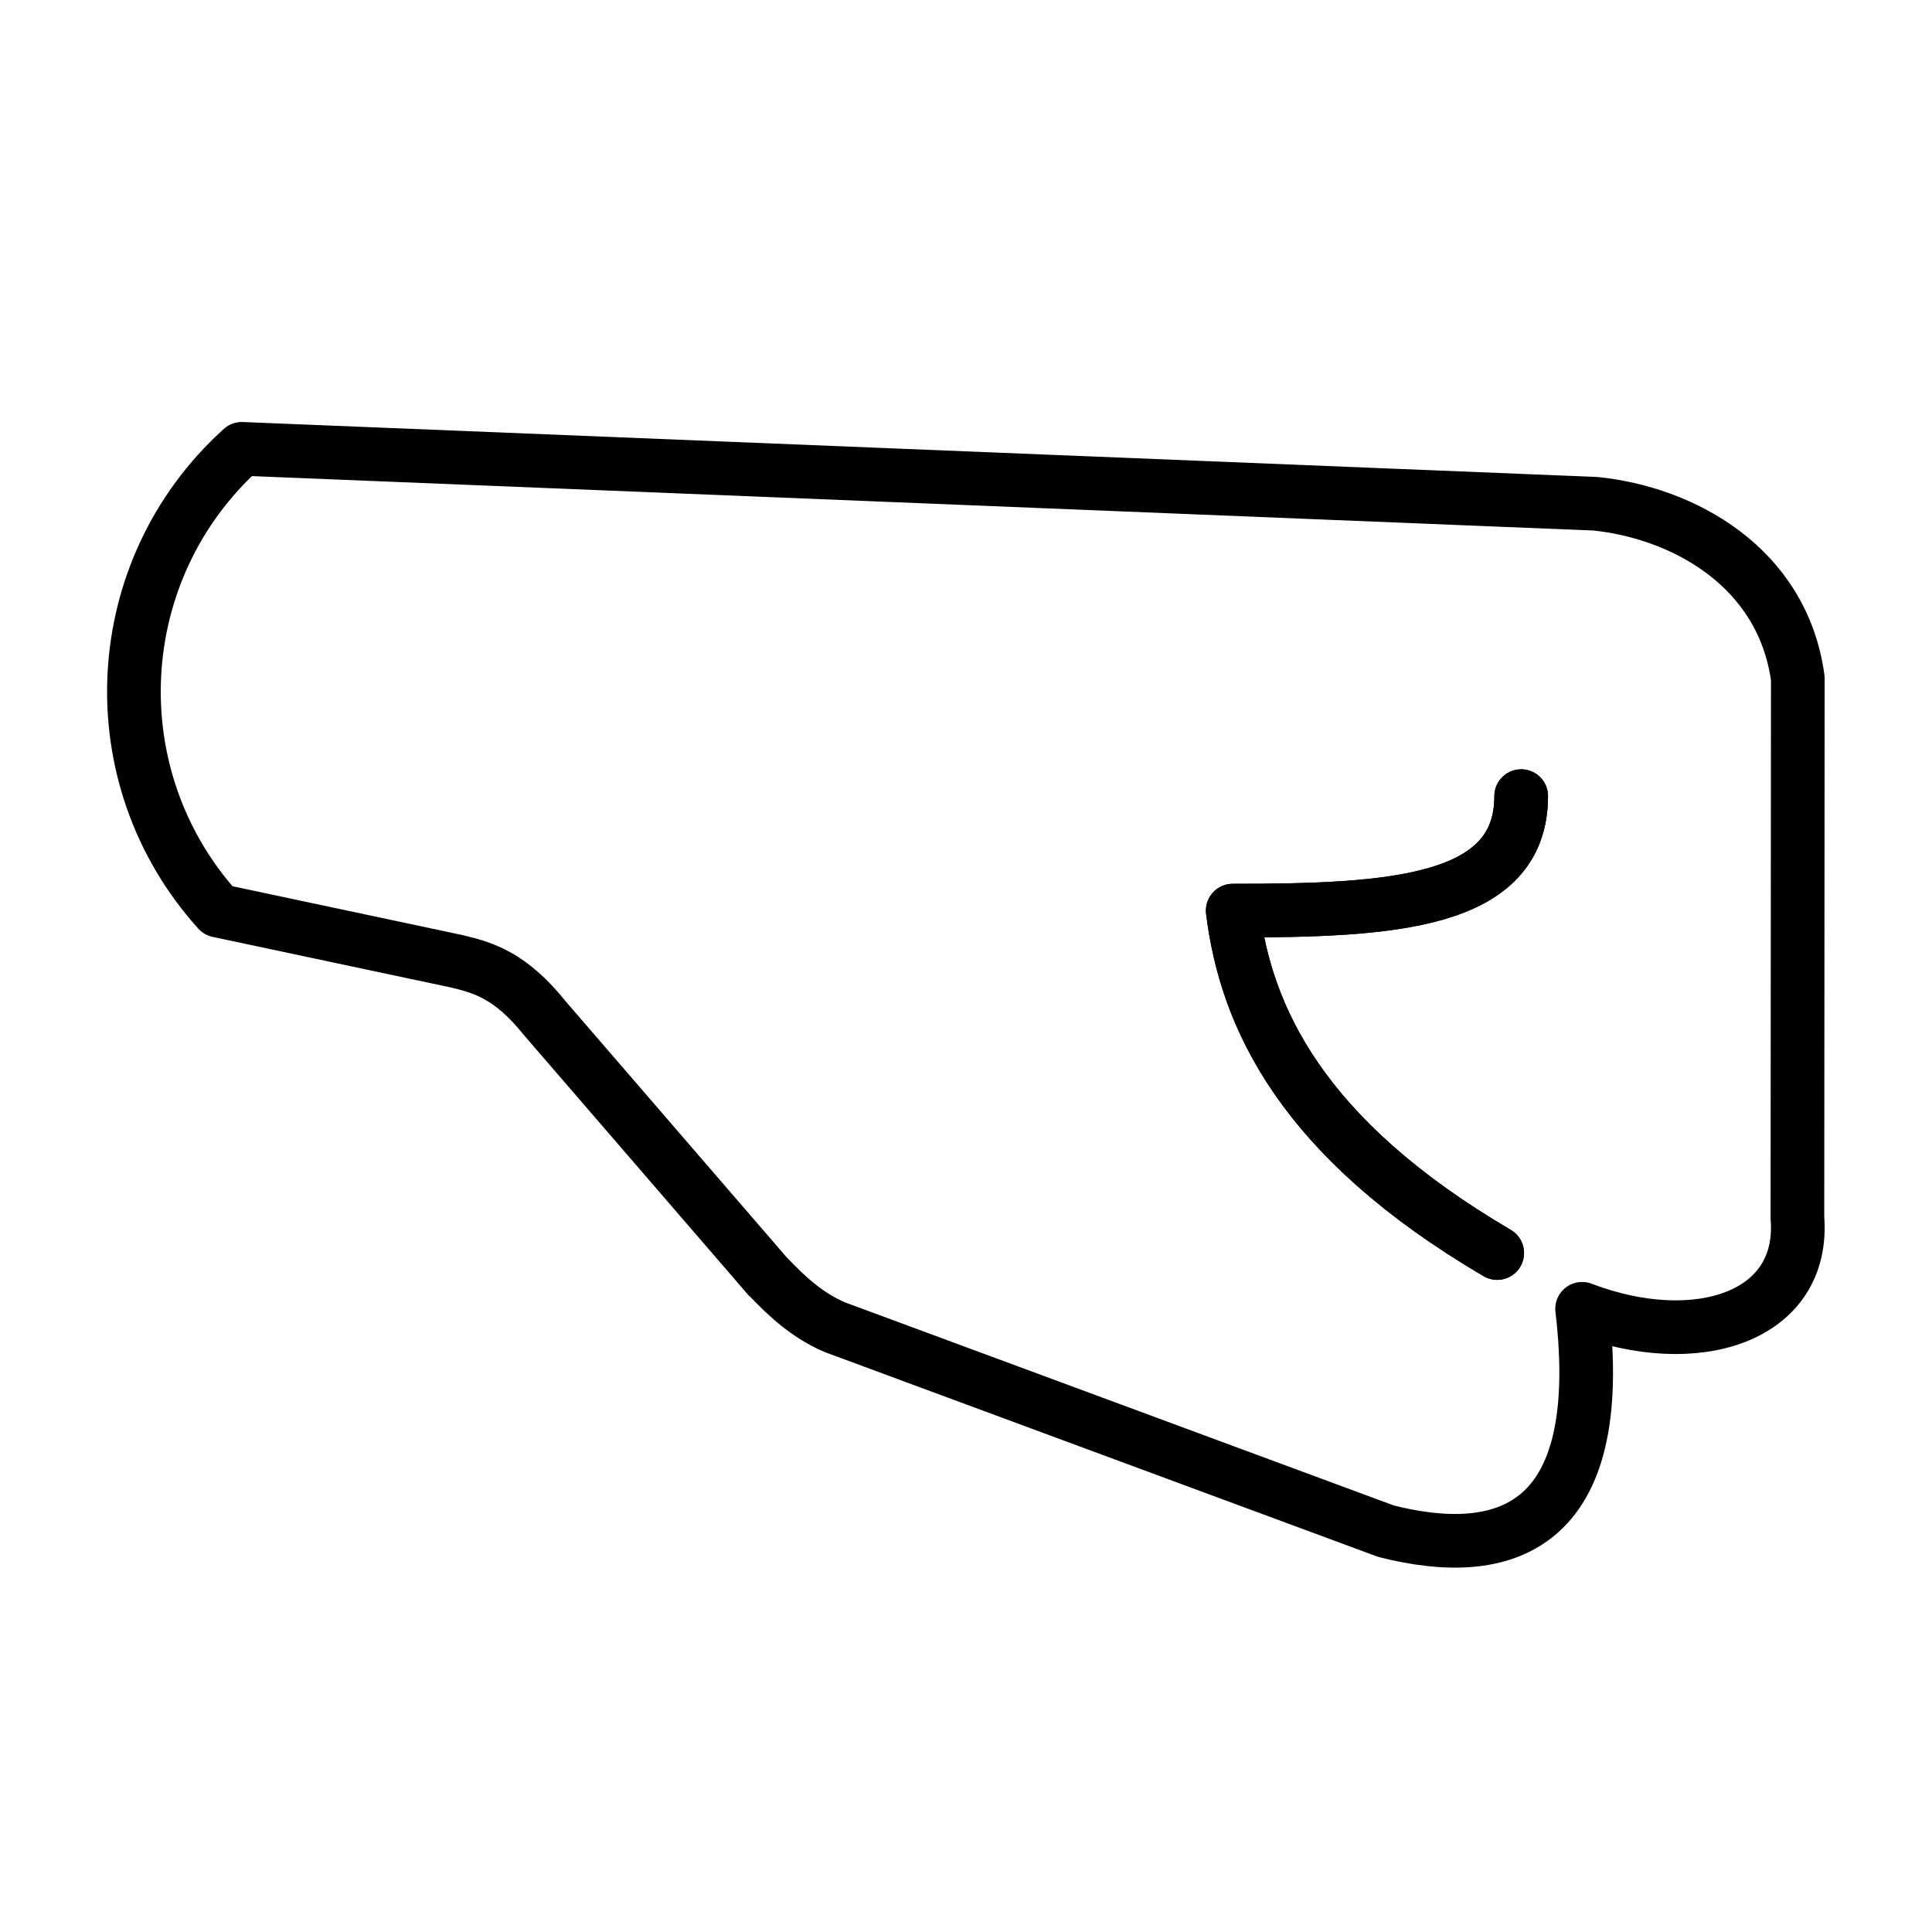 <svg id="emoji" viewBox="0 0 72 72" version="1.1" xmlns="http://www.w3.org/2000/svg">
  <g id="line" stroke-miterlimit="10">
    <path fill="none" stroke="#000" stroke-linecap="round" stroke-linejoin="round" stroke-miterlimit="10" stroke-width="2" d="m28.62 47.58-8.321-9.639c-1.259-1.566-2.241-1.872-3.285-2.118l-8.882-1.886c-4.51-4.994-4.117-12.7 0.879-17.21l50.44 2.046c3.234 0.327 6.975 2.322 7.548 6.505l-0.015 20.1c0.297 3.704-3.756 5.024-8.024 3.397 0.983 8.288-2.948 9.393-7.308 8.288l-20.54-7.602c-1.044-0.449-1.785-1.149-2.487-1.883z"/>
    <path fill="none" stroke="#000" stroke-linecap="round" stroke-linejoin="round" stroke-miterlimit="10" stroke-width="2" d="m56.69 29.67c0 3.99-4.807 4.267-10.75 4.267 0.491 3.96 2.549 8.472 9.856 12.76"/>
    <path fill="none" stroke="#000" stroke-linecap="round" stroke-linejoin="round" stroke-miterlimit="10" stroke-width="2" d="m56.69 29.67c0 3.99-4.807 4.267-10.75 4.267 0.491 3.96 2.549 8.472 9.856 12.76"/>
  </g>
</svg>
